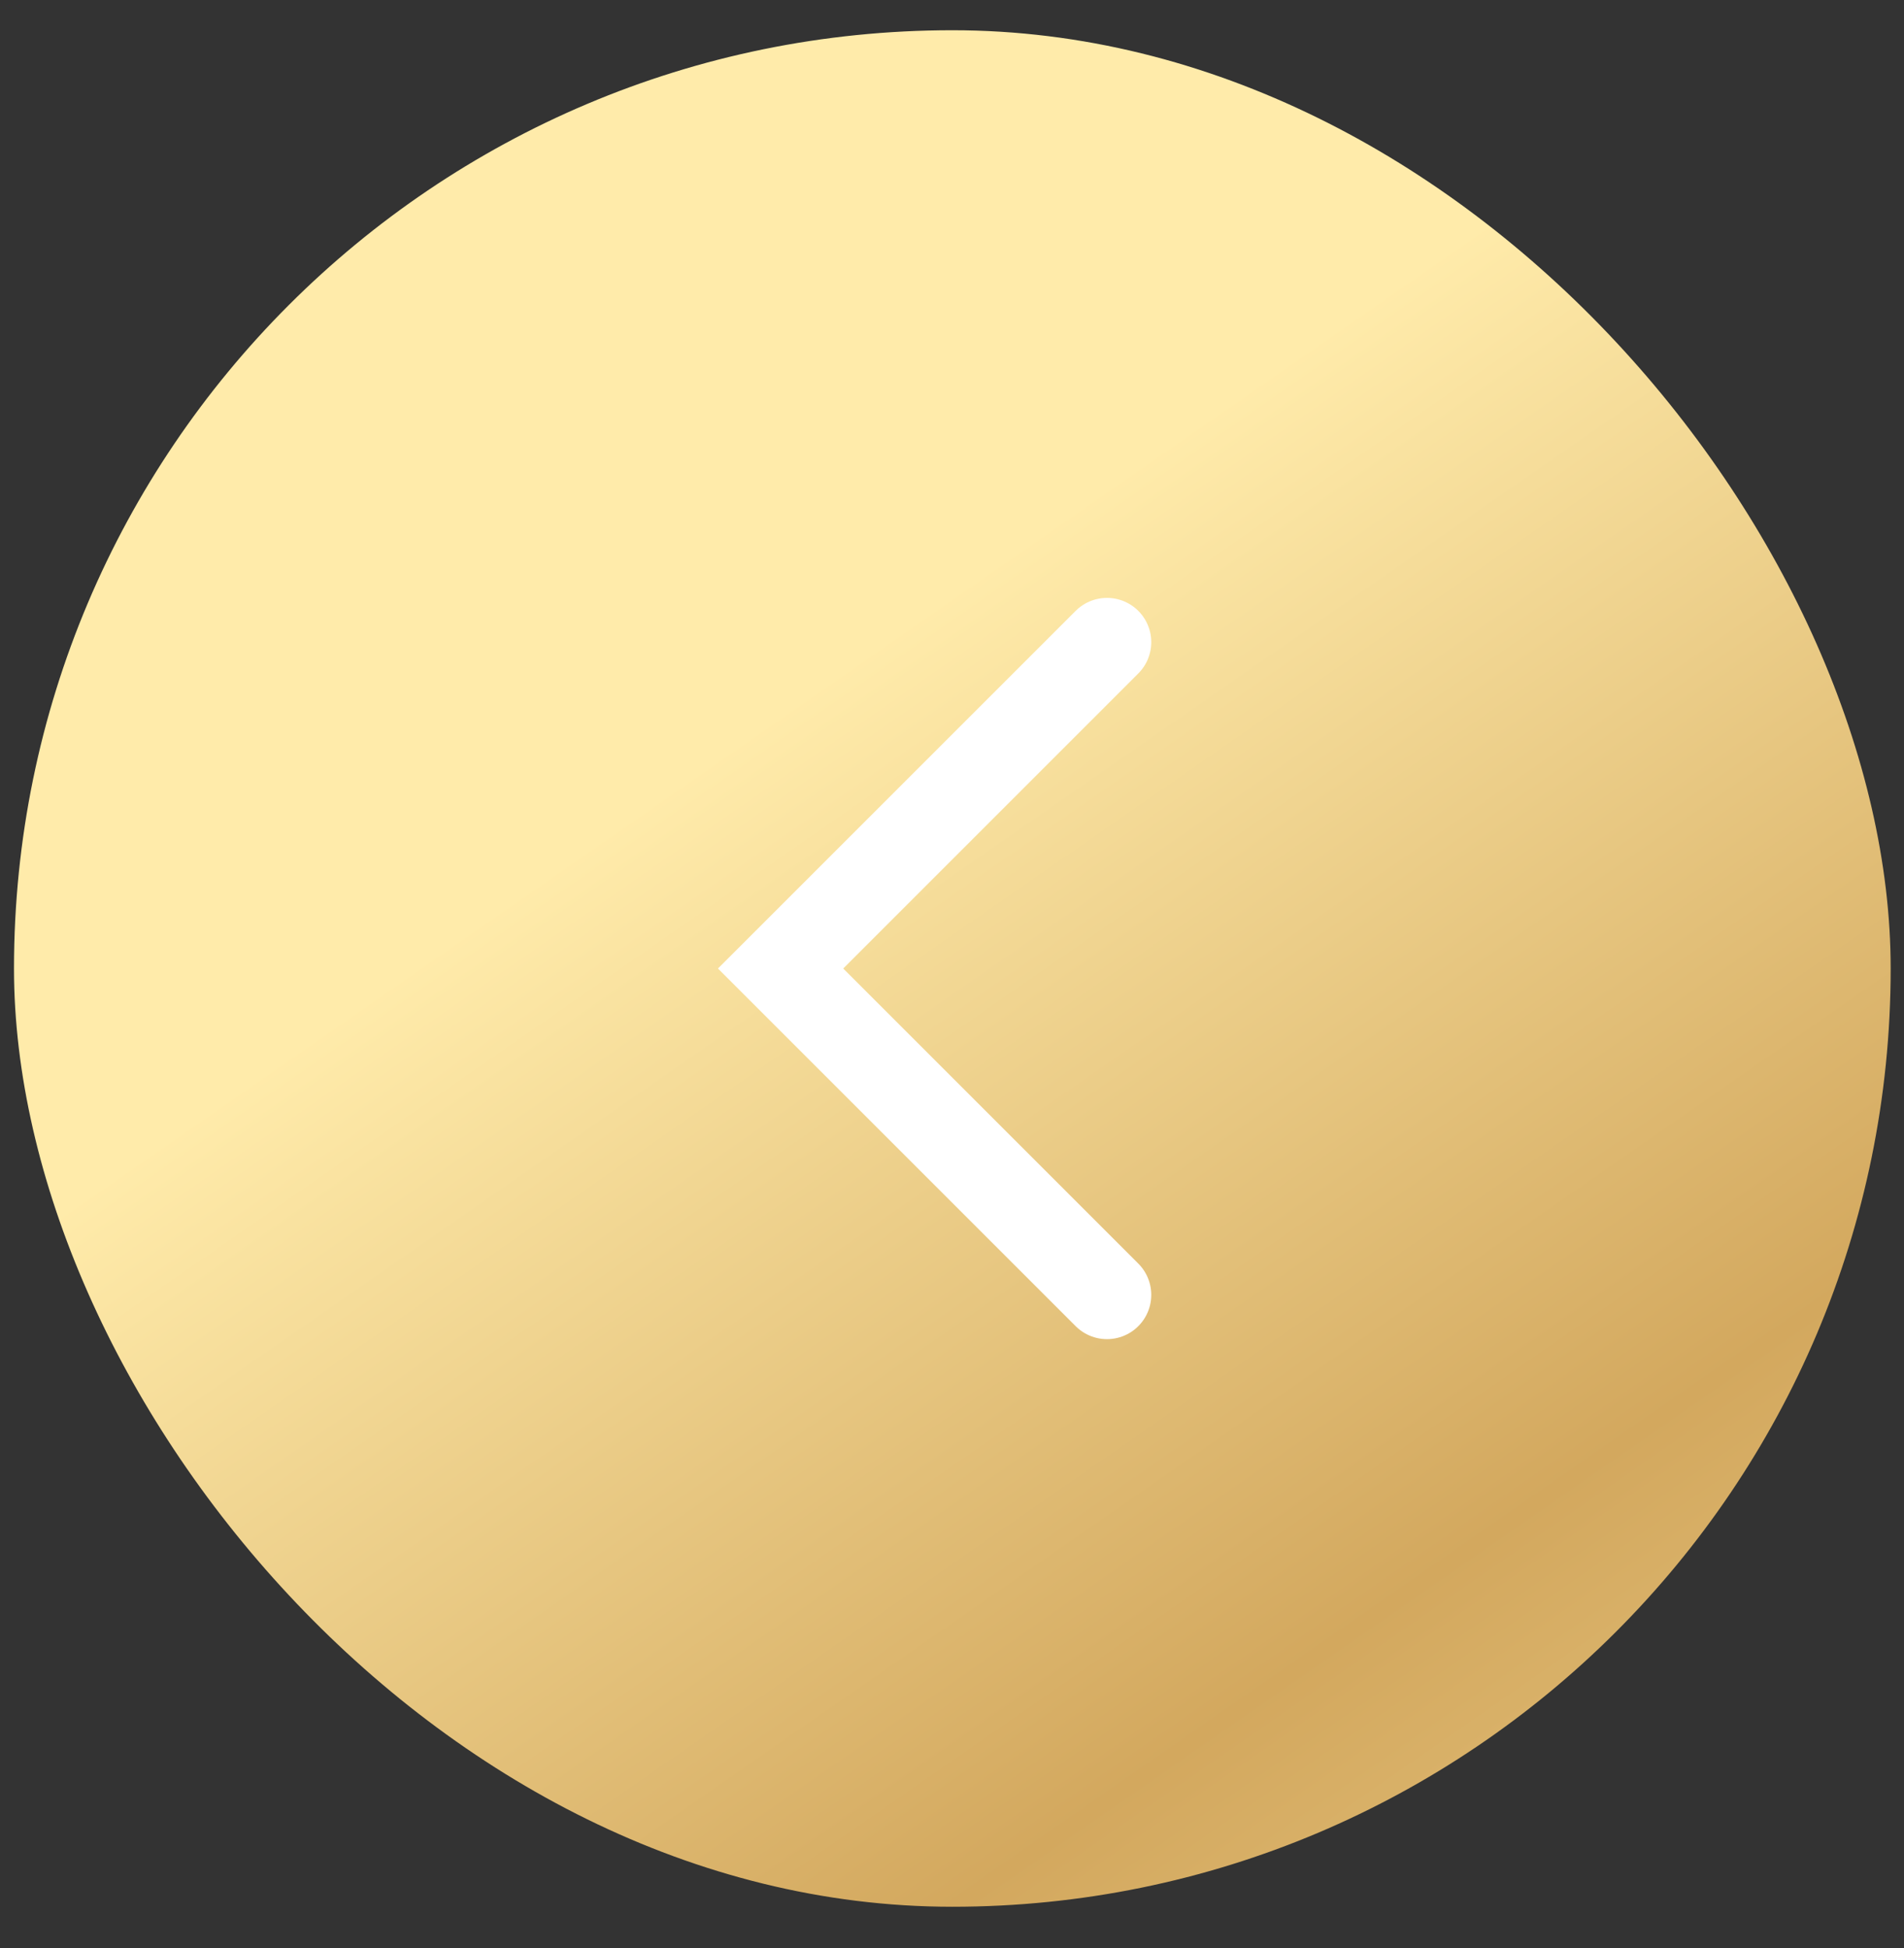 <?xml version="1.0" encoding="UTF-8"?> <svg xmlns="http://www.w3.org/2000/svg" width="43" height="44" viewBox="0 0 43 44" fill="none"><rect x="0" y="0" width="43" height="44" fill="#333333" stroke="none"/><rect x="0.316" y="0.683" width="42.383" height="42.383" rx="21.192" fill="url(#paint0_linear_88_1692)"></rect><path d="M25 29.246L17.629 21.875L25 14.504" stroke="white" stroke-width="2" stroke-linecap="round"></path><defs><linearGradient id="paint0_linear_88_1692" x1="19.638" y1="14.645" x2="49.93" y2="58.275" gradientUnits="userSpaceOnUse"><stop stop-color="#FFEBAA"></stop><stop offset="0.46" stop-color="#D3A85E"></stop><stop offset="1" stop-color="#FFEBAA"></stop></linearGradient></defs></svg> 